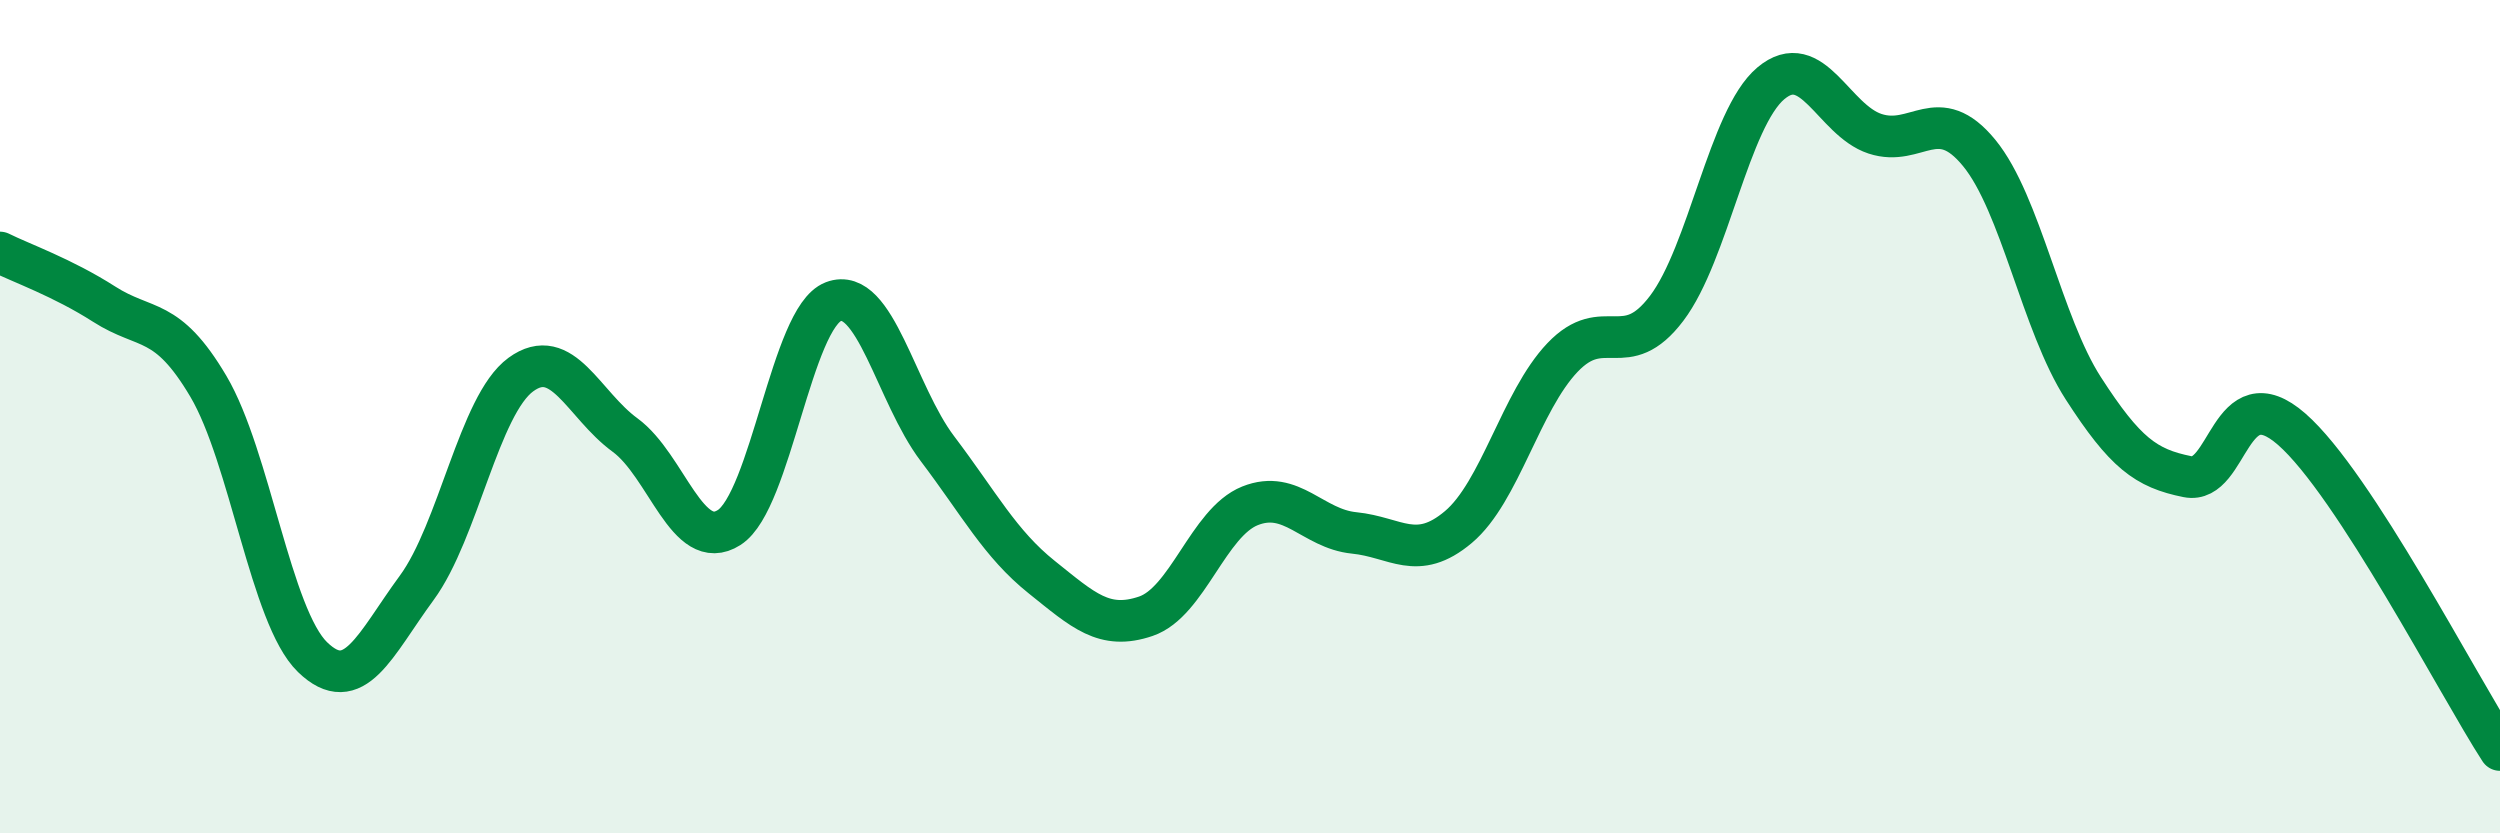 
    <svg width="60" height="20" viewBox="0 0 60 20" xmlns="http://www.w3.org/2000/svg">
      <path
        d="M 0,6.06 C 0.5,6.31 1.5,6.66 2.5,7.3 C 3.5,7.94 4,7.58 5,9.27 C 6,10.96 6.5,14.8 7.5,15.77 C 8.5,16.74 9,15.47 10,14.11 C 11,12.75 11.5,9.72 12.5,8.99 C 13.5,8.26 14,9.71 15,10.44 C 16,11.17 16.5,13.3 17.5,12.66 C 18.5,12.02 19,7.62 20,7.24 C 21,6.86 21.5,9.45 22.5,10.77 C 23.5,12.09 24,13.05 25,13.85 C 26,14.65 26.5,15.13 27.5,14.79 C 28.5,14.45 29,12.54 30,12.14 C 31,11.74 31.5,12.69 32.5,12.79 C 33.5,12.89 34,13.49 35,12.65 C 36,11.81 36.5,9.63 37.5,8.58 C 38.5,7.53 39,8.72 40,7.4 C 41,6.08 41.5,2.84 42.5,2 C 43.5,1.16 44,2.88 45,3.21 C 46,3.54 46.5,2.45 47.5,3.67 C 48.5,4.89 49,7.77 50,9.32 C 51,10.87 51.5,11.24 52.5,11.44 C 53.5,11.64 53.5,8.99 55,10.3 C 56.5,11.61 59,16.46 60,18L60 20L0 20Z"
        fill="#008740"
        opacity="0.1"
        stroke-linecap="round"
        stroke-linejoin="round"
      />
      <path
        d="M 0,6.06 C 0.5,6.31 1.5,6.66 2.5,7.3 C 3.5,7.94 4,7.58 5,9.27 C 6,10.96 6.5,14.8 7.5,15.77 C 8.5,16.74 9,15.47 10,14.11 C 11,12.75 11.5,9.72 12.5,8.99 C 13.5,8.26 14,9.71 15,10.44 C 16,11.17 16.5,13.3 17.5,12.66 C 18.5,12.02 19,7.62 20,7.24 C 21,6.86 21.5,9.45 22.5,10.77 C 23.5,12.09 24,13.05 25,13.85 C 26,14.65 26.5,15.13 27.5,14.79 C 28.5,14.45 29,12.54 30,12.14 C 31,11.74 31.5,12.69 32.5,12.79 C 33.5,12.89 34,13.49 35,12.65 C 36,11.81 36.5,9.63 37.5,8.58 C 38.5,7.53 39,8.72 40,7.4 C 41,6.08 41.5,2.84 42.5,2 C 43.5,1.16 44,2.88 45,3.21 C 46,3.54 46.5,2.45 47.5,3.67 C 48.5,4.89 49,7.77 50,9.32 C 51,10.87 51.5,11.24 52.5,11.44 C 53.5,11.64 53.5,8.99 55,10.3 C 56.5,11.61 59,16.46 60,18"
        stroke="#008740"
        stroke-width="1"
        fill="none"
        stroke-linecap="round"
        stroke-linejoin="round"
      />
    </svg>
  